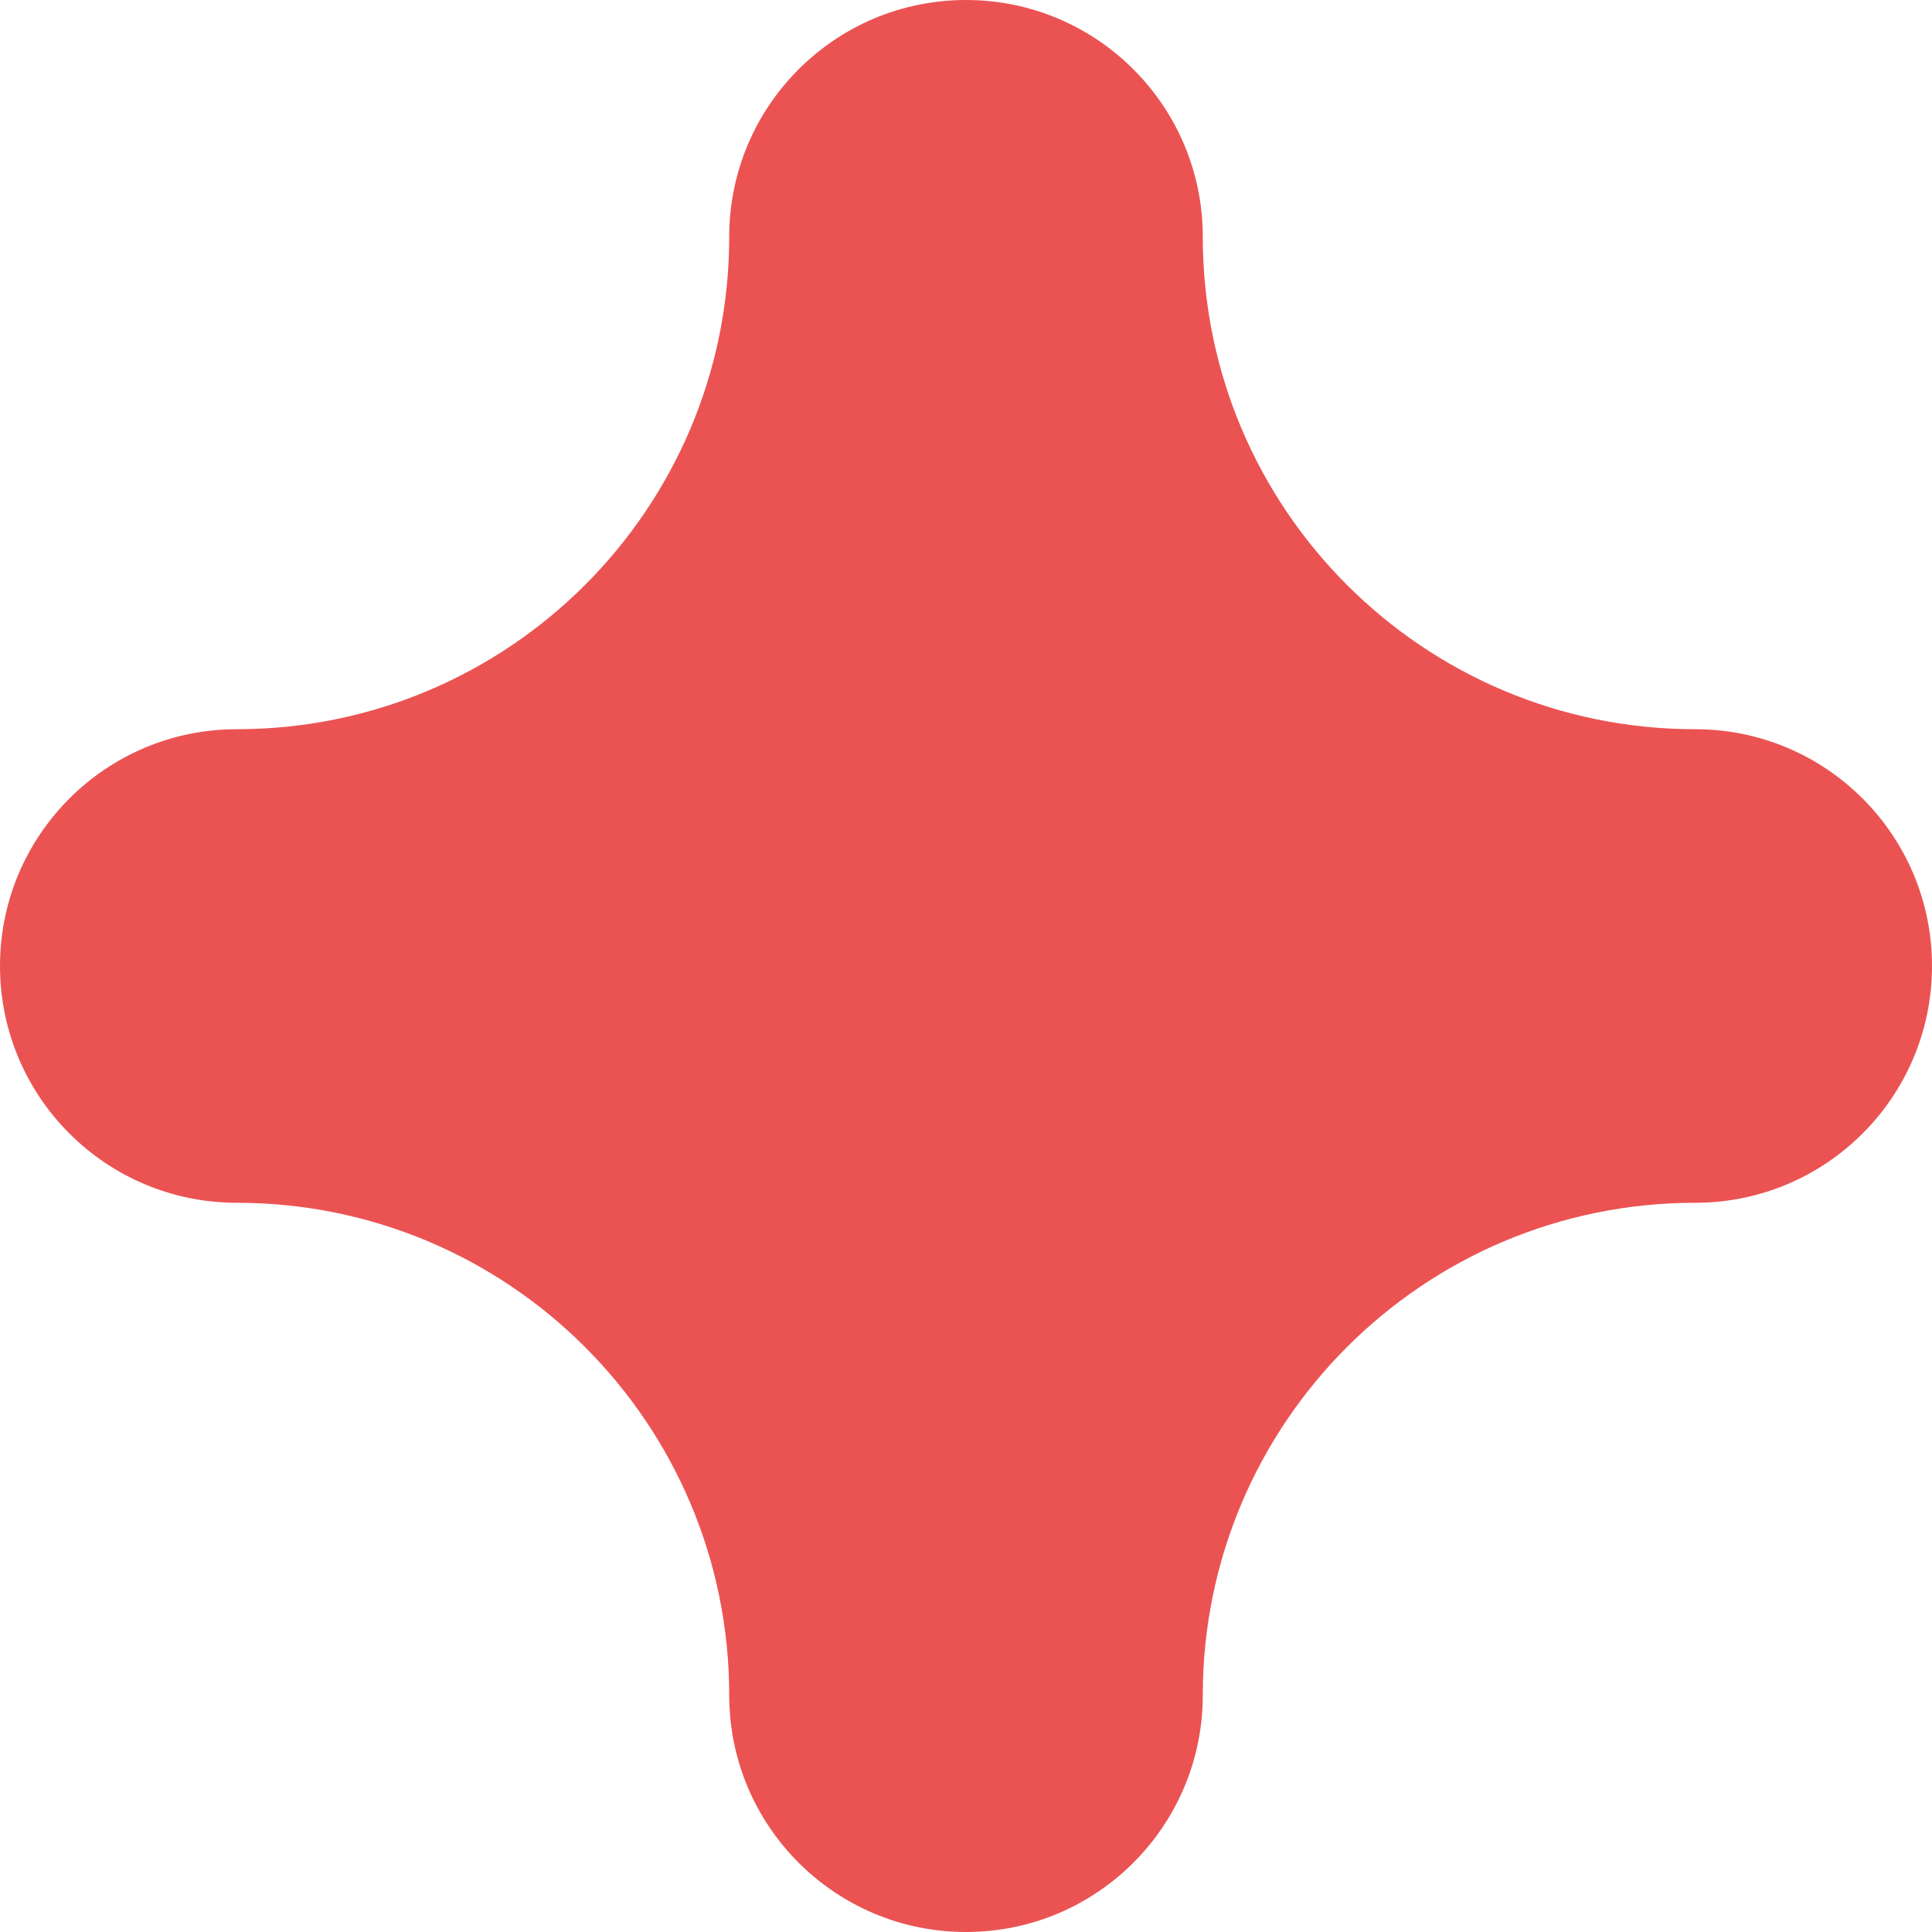 <svg width="34" height="34" viewBox="0 0 34 34" fill="none" xmlns="http://www.w3.org/2000/svg">
<path id="Union" d="M12.833 29.833C12.833 32.134 14.698 34 17 34C19.302 34 21.167 32.134 21.167 29.833C21.167 25.047 25.047 21.167 29.833 21.167C32.134 21.167 34 19.302 34 17C34 14.698 32.134 12.833 29.833 12.833C25.047 12.833 21.167 8.953 21.167 4.167C21.167 1.866 19.302 0 17 0C14.698 0 12.833 1.866 12.833 4.167C12.833 8.953 8.953 12.833 4.167 12.833C1.866 12.833 0 14.698 0 17C0 19.302 1.866 21.167 4.167 21.167C8.953 21.167 12.833 25.047 12.833 29.833Z" fill="#EB5353"/>
</svg>
